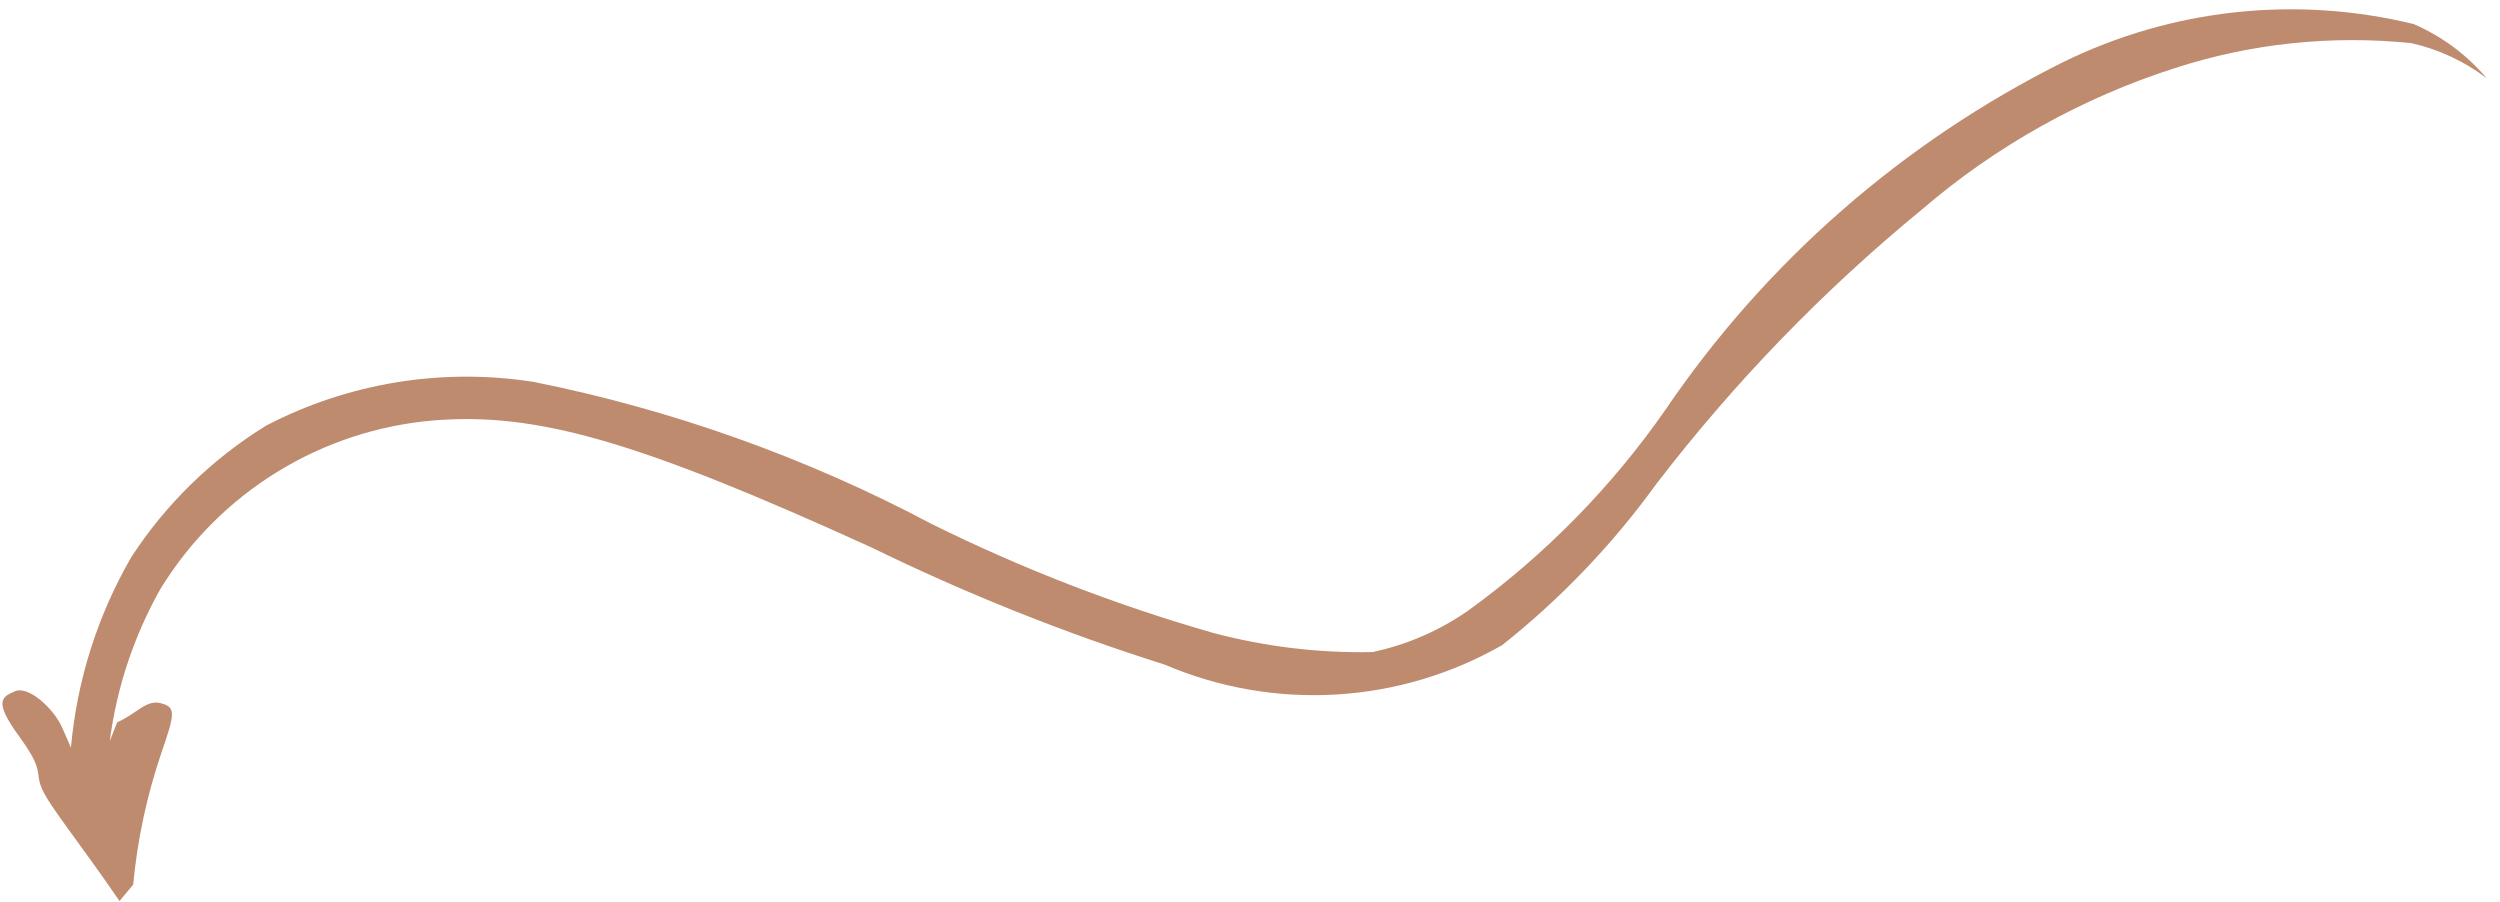 <?xml version="1.0" encoding="UTF-8"?> <svg xmlns="http://www.w3.org/2000/svg" width="169" height="61" viewBox="0 0 169 61" fill="none"> <path d="M18.008 28.762C14.338 31.017 11.216 34.062 8.868 37.674C6.591 41.615 5.201 46.007 4.794 50.541C5.246 51.577 4.794 50.541 4.214 49.209C3.634 47.877 1.908 46.34 1.021 46.727C0.134 47.113 -0.458 47.371 1.294 49.777C3.046 52.183 2.326 52.145 2.841 53.329C3.357 54.513 5.193 56.707 8.079 60.908L9.004 59.801C9.288 56.757 9.931 53.758 10.919 50.867C11.856 48.169 11.875 47.809 10.878 47.539C9.88 47.269 9.251 48.248 7.92 48.828L7.419 50.102C7.89 46.48 9.056 42.983 10.851 39.803C12.82 36.593 15.514 33.891 18.718 31.914C21.923 29.937 25.546 28.741 29.298 28.422C36.265 27.852 43.099 29.805 58.906 37.005C65.306 40.133 71.929 42.78 78.722 44.924C82.371 46.486 86.332 47.18 90.293 46.951C94.255 46.722 98.109 45.577 101.553 43.606C105.499 40.475 108.998 36.818 111.952 32.737C117.208 25.882 123.233 19.653 129.909 14.173C134.919 9.868 140.741 6.613 147.032 4.601C152.185 2.932 157.63 2.36 163.018 2.919C164.86 3.336 166.591 4.143 168.096 5.285C166.755 3.699 165.065 2.446 163.158 1.625C155.202 -0.315 146.819 0.596 139.466 4.199C128.638 9.602 119.379 17.698 112.577 27.71C108.937 32.933 104.446 37.508 99.292 41.245C97.336 42.619 95.123 43.584 92.784 44.08C89.151 44.154 85.526 43.719 82.014 42.786C75.454 40.909 69.079 38.441 62.964 35.413C54.514 30.932 45.459 27.7 36.083 25.818C29.897 24.846 23.564 25.878 18.008 28.762Z" fill="#BE8B6F"></path> </svg> 